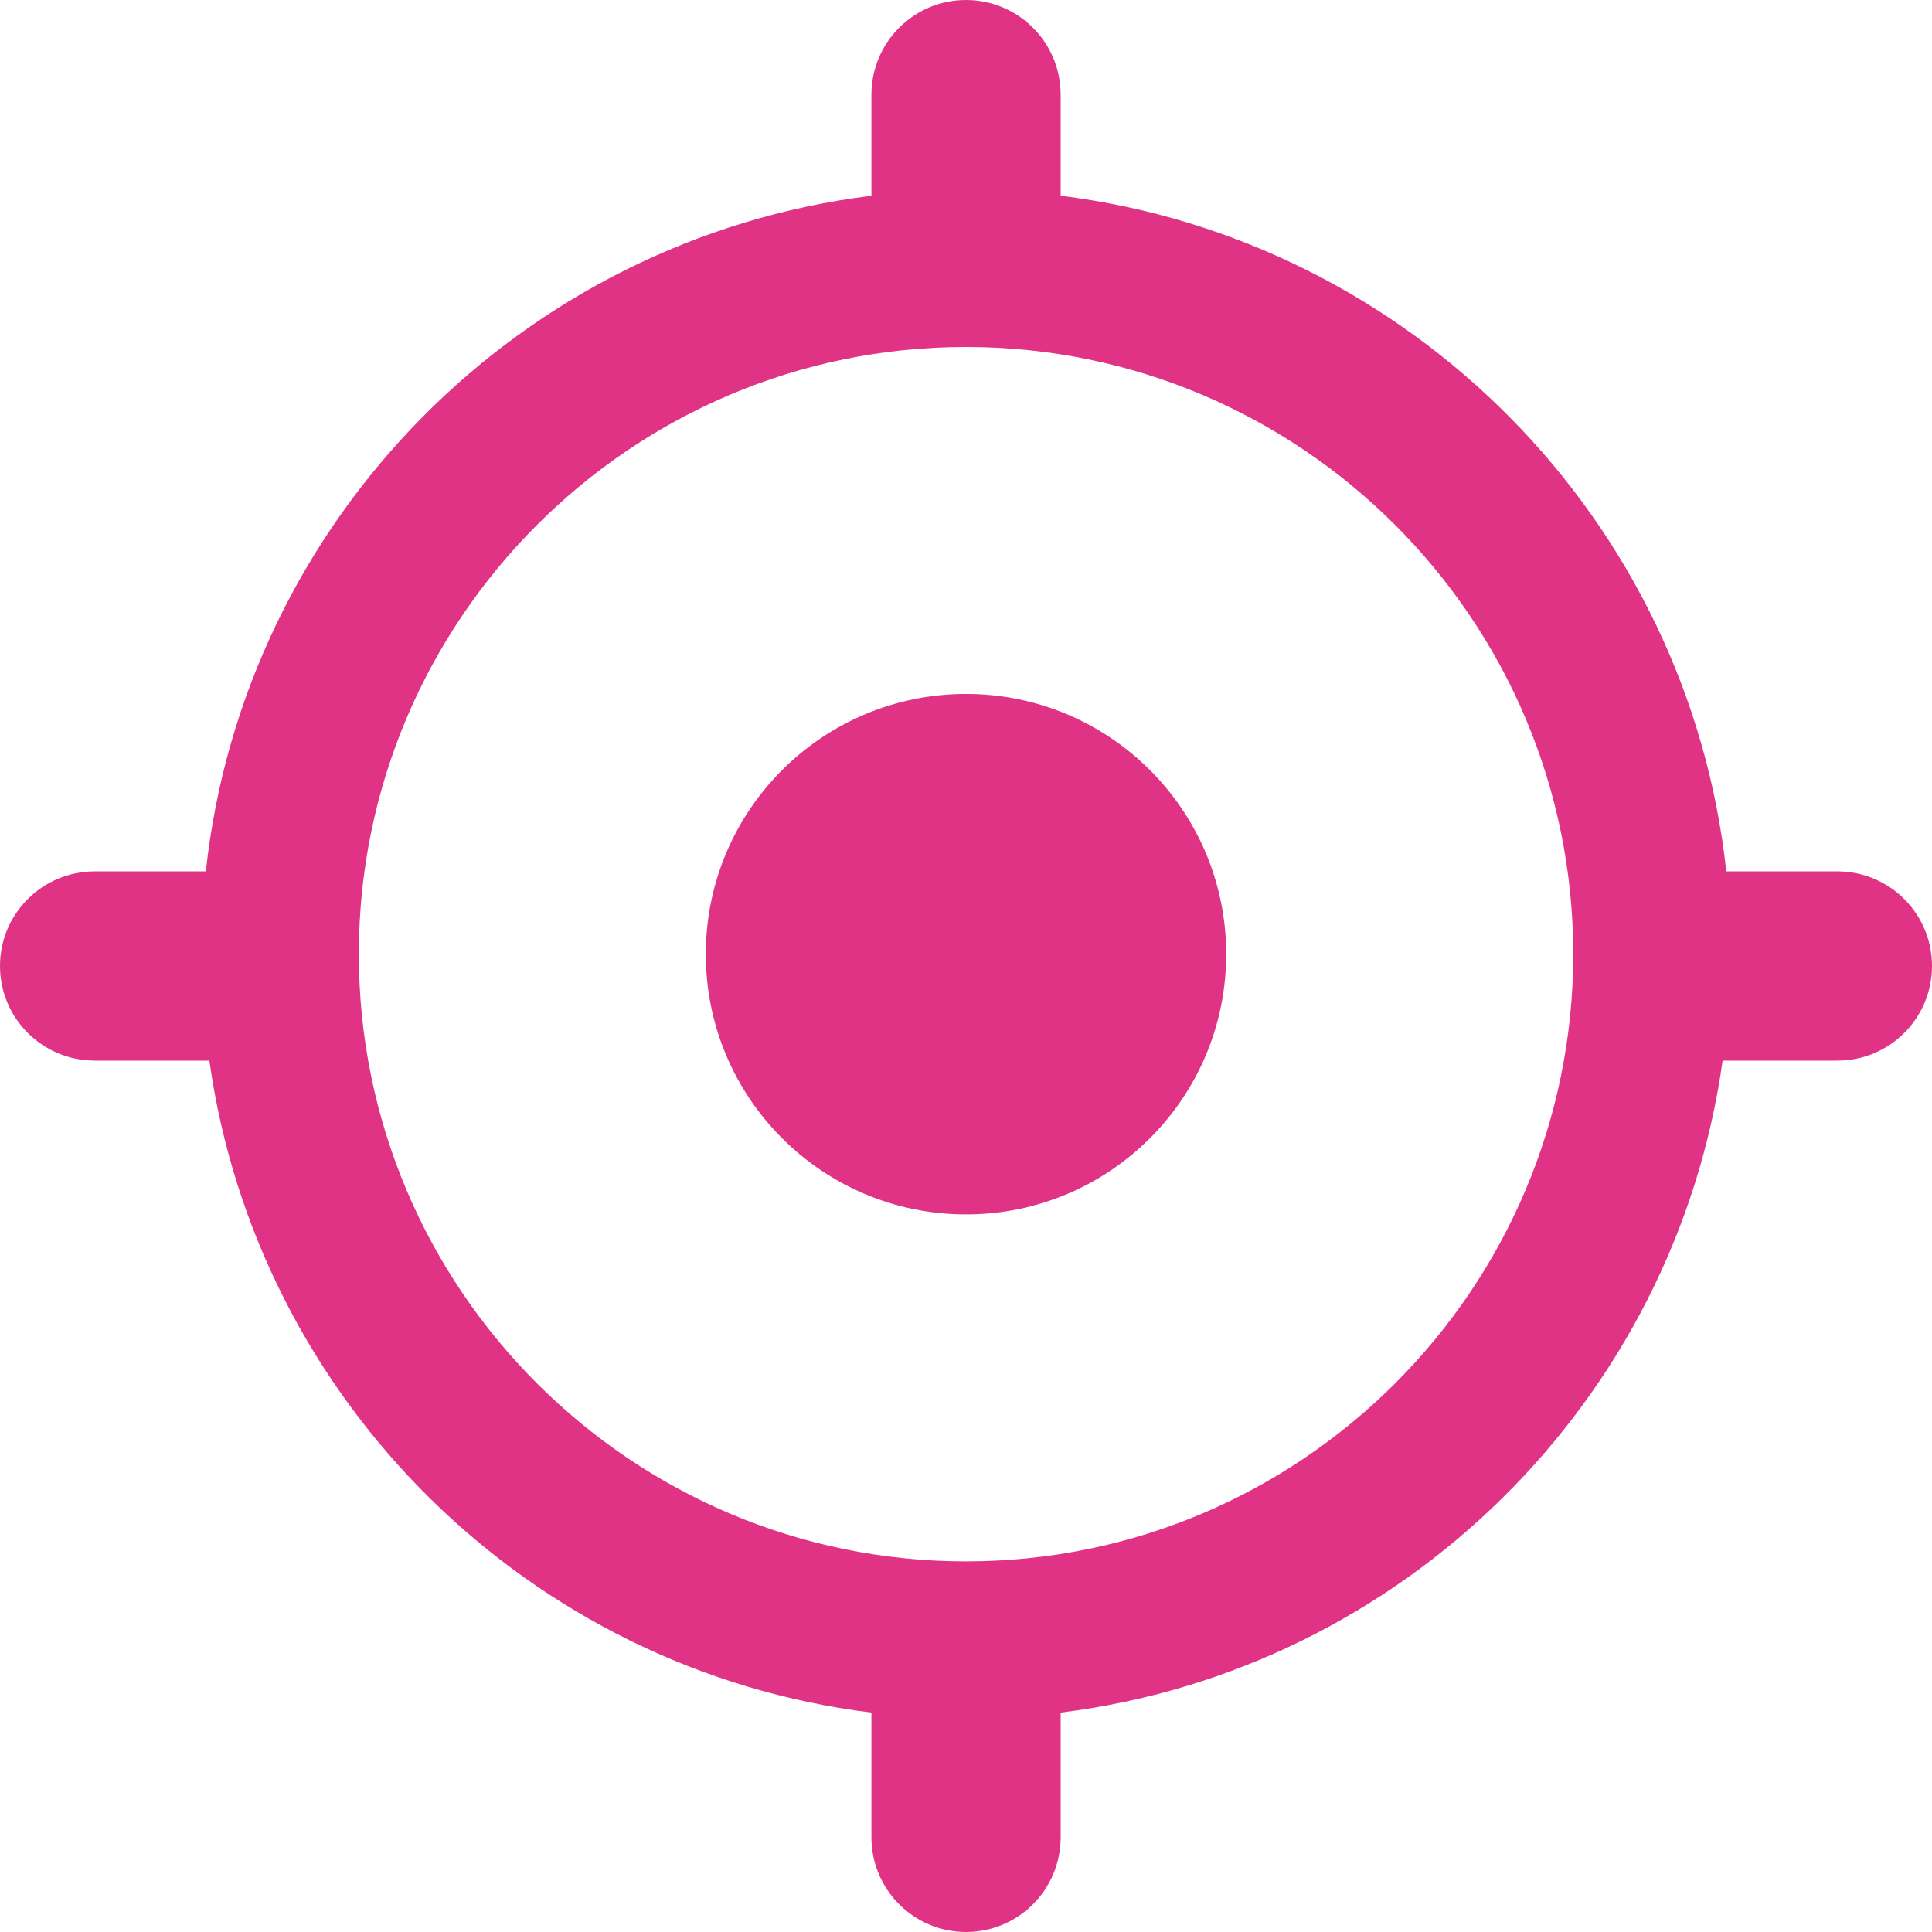 <?xml version="1.0"?>
<svg xmlns="http://www.w3.org/2000/svg" xmlns:xlink="http://www.w3.org/1999/xlink" version="1.1" id="Capa_1" x="0px" y="0px" viewBox="0 0 492.589 492.589" style="enable-background:new 0 0 492.589 492.589;" xml:space="preserve" width="512px" height="512px"><g><g>
	<path d="M468.467,222.168h-28.329c-9.712-89.679-80.46-161.18-169.71-172.258V24.135c0-13.338-10.791-24.134-24.134-24.134   c-13.311,0-24.117,10.796-24.117,24.134V49.91C132.924,60.988,62.177,132.488,52.482,222.168H24.153   C10.806,222.168,0,232.964,0,246.286c0,13.336,10.806,24.132,24.153,24.132h29.228c12.192,86.816,81.551,155.4,168.797,166.229   v31.804c0,13.336,10.806,24.135,24.117,24.135c13.343,0,24.134-10.799,24.134-24.135v-31.804   c87.228-10.829,156.607-79.413,168.775-166.229h29.264c13.33,0,24.122-10.796,24.122-24.132   C492.589,232.964,481.797,222.168,468.467,222.168z M246.294,398.093c-85.345,0-154.804-69.453-154.804-154.813   c0-85.363,69.459-154.813,154.804-154.813c85.376,0,154.823,69.45,154.823,154.813   C401.117,328.639,331.671,398.093,246.294,398.093z" data-original="#000000" class="active-path" data-old_color="#000000" fill="#E13385"/>
	<path d="M246.294,176.93c-36.628,0-66.34,29.704-66.34,66.349c0,36.635,29.711,66.349,66.34,66.349   c36.66,0,66.34-29.713,66.34-66.349C312.634,206.635,282.955,176.93,246.294,176.93z" data-original="#000000" class="active-path" data-old_color="#000000" fill="#E13385"/>
</g></g> </svg>
